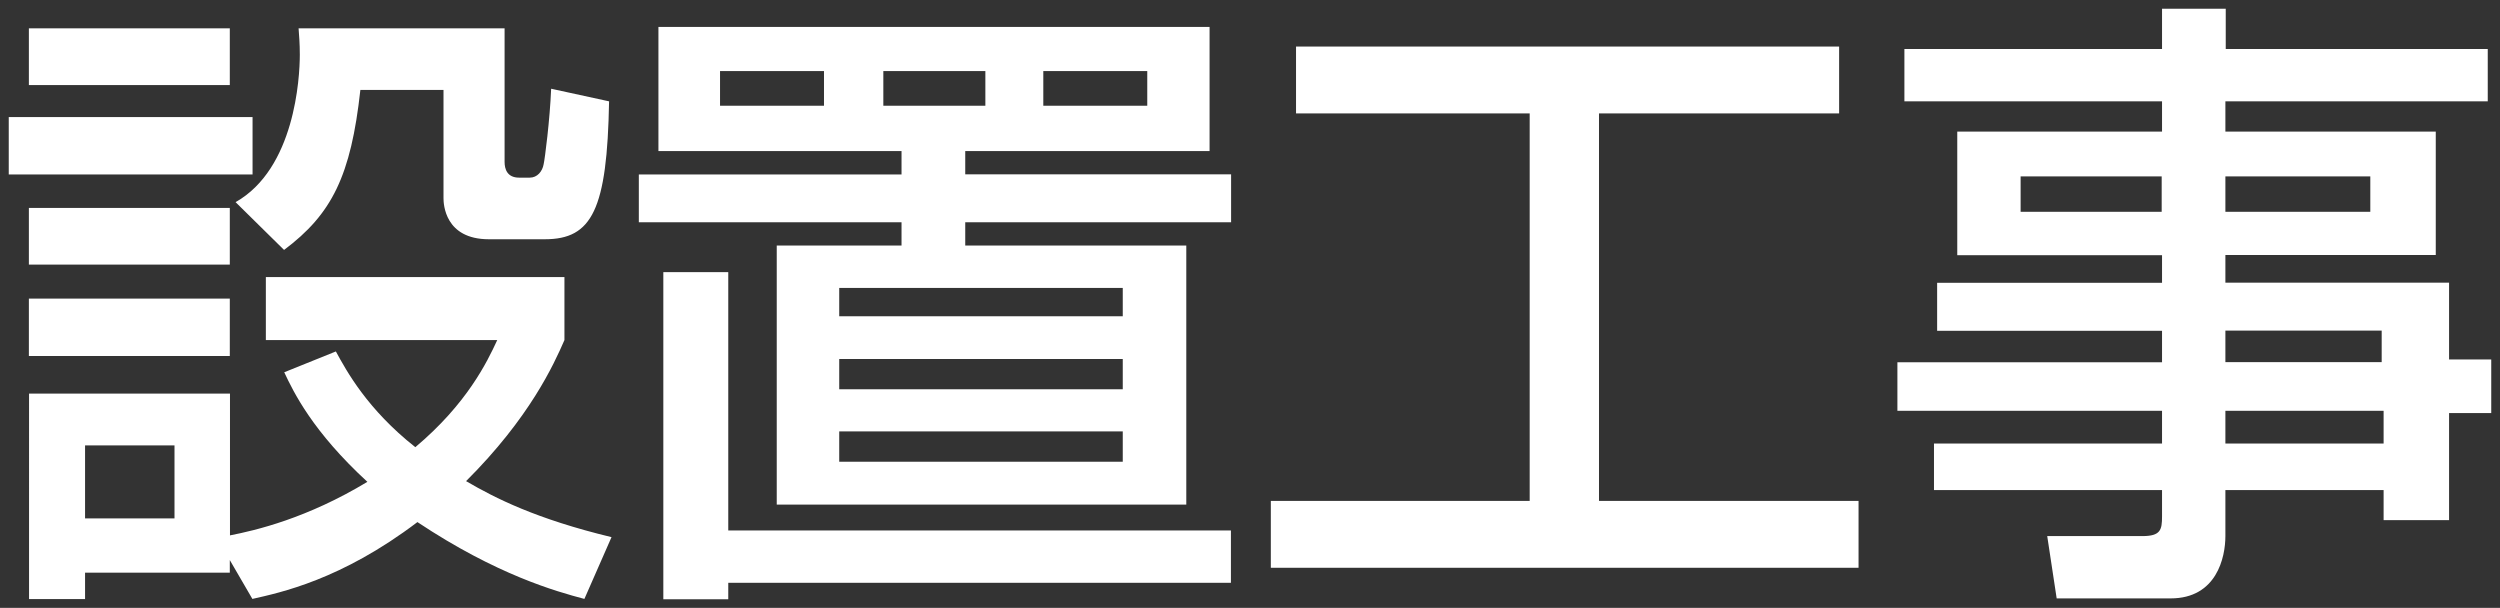 <?xml version="1.0" encoding="utf-8"?>
<!-- Generator: Adobe Illustrator 26.5.0, SVG Export Plug-In . SVG Version: 6.00 Build 0)  -->
<svg version="1.1" id="レイヤー_1" xmlns="http://www.w3.org/2000/svg" xmlns:xlink="http://www.w3.org/1999/xlink" x="0px"
	 y="0px" viewBox="0 0 142.84 34.73" style="enable-background:new 0 0 142.84 34.73;" xml:space="preserve">
<rect x="0" y="0" width="142.84" height="34.73" fill="#333333" stroke="none"/>
<style type="text/css">
	.st0{fill:#FFFFFF;}
</style>
<g>
	<path class="st0" d="M0.5,6.69h13.93v3.28H0.5V6.69z M1.65,1.62h11.48v3.24H1.65V1.62z M1.65,11.88h11.48v3.24H1.65V11.88z
		 M13.13,32v0.72H4.86v1.51h-3.2V22.49h11.48v8.1c1.48-0.29,4.39-0.97,7.85-3.06c-3.13-2.88-4.21-5.11-4.75-6.26l2.95-1.19
		c0.61,1.12,1.8,3.31,4.54,5.47c2.95-2.48,4.1-4.86,4.68-6.12H15.19v-3.6h17.06v3.6c-0.61,1.4-1.98,4.43-5.62,8.06
		c1.66,0.97,4,2.16,8.31,3.2l-1.55,3.53c-1.62-0.43-5-1.37-9.54-4.39c-4.36,3.31-7.85,4.03-9.43,4.39L13.13,32z M1.65,17.06h11.48
		v3.28H1.65V17.06z M4.86,25.45v4.17h5.11v-4.17H4.86z M13.46,11.55c3.38-1.91,3.67-7.09,3.67-8.42c0-0.65-0.04-1.08-0.07-1.51
		h11.77v7.63c0,0.4,0.14,0.9,0.83,0.9h0.61c0.43,0,0.72-0.36,0.79-0.76c0.07-0.29,0.36-2.56,0.43-4.32l3.31,0.72
		c-0.11,6.19-0.97,7.88-3.67,7.88h-3.2c-2.52,0-2.59-2.02-2.59-2.34V5.14h-4.75c-0.54,4.9-1.62,7.09-4.36,9.14L13.46,11.55z"/>
	<path class="st0" d="M69.11,1.54v7.09H55.15v1.33h15.19v2.74H55.15v1.33h12.63v14.8h-23.4v-14.8h7.13V12.7H36.5V9.97h15.01V8.63
		H37.62V1.54H69.11z M41.61,30.31h28.72v2.99H41.61v0.94H37.9V15.55h3.71V30.31z M41.14,4.06v1.98h5.94V4.06H41.14z M47.95,16.45
		v1.62h16.2v-1.62H47.95z M47.95,20.51v1.73h16.2v-1.73H47.95z M47.95,24.65v1.73h16.2v-1.73H47.95z M50.47,4.06v1.98h5.83V4.06
		H50.47z M59.61,4.06v1.98h5.94V4.06H59.61z"/>
	<path class="st0" d="M74.05,2.66h31.03v3.82H91.36v22.14h14.83v3.82H72.61v-3.82H87.4V6.48H74.05V2.66z"/>
	<path class="st0" d="M142.12,5.79h-14.97v1.73h12.02v7.05h-12.02v1.58h12.78v4.39h2.41v3.06h-2.41v6.12h-3.74V28h-9.04v2.63
		c0,1.22-0.5,3.56-3.13,3.56h-6.51l-0.54-3.56h5.44c1.04,0,1.12-0.36,1.12-1.12V28h-13.03v-2.66h13.03v-1.87h-15.12v-2.77h15.12
		v-1.8h-12.85v-2.74h12.85v-1.58h-11.7V7.52h11.7V5.79h-14.72V2.8h14.72V0.5h3.64v2.3h14.97V5.79z M115.45,10.08v2.02h8.06v-2.02
		H115.45z M127.15,10.08v2.02h8.28v-2.02H127.15z M127.15,18.89v1.8h8.93v-1.8H127.15z M127.15,23.47v1.87h9.04v-1.87H127.15z"/>
</g>
</svg>
